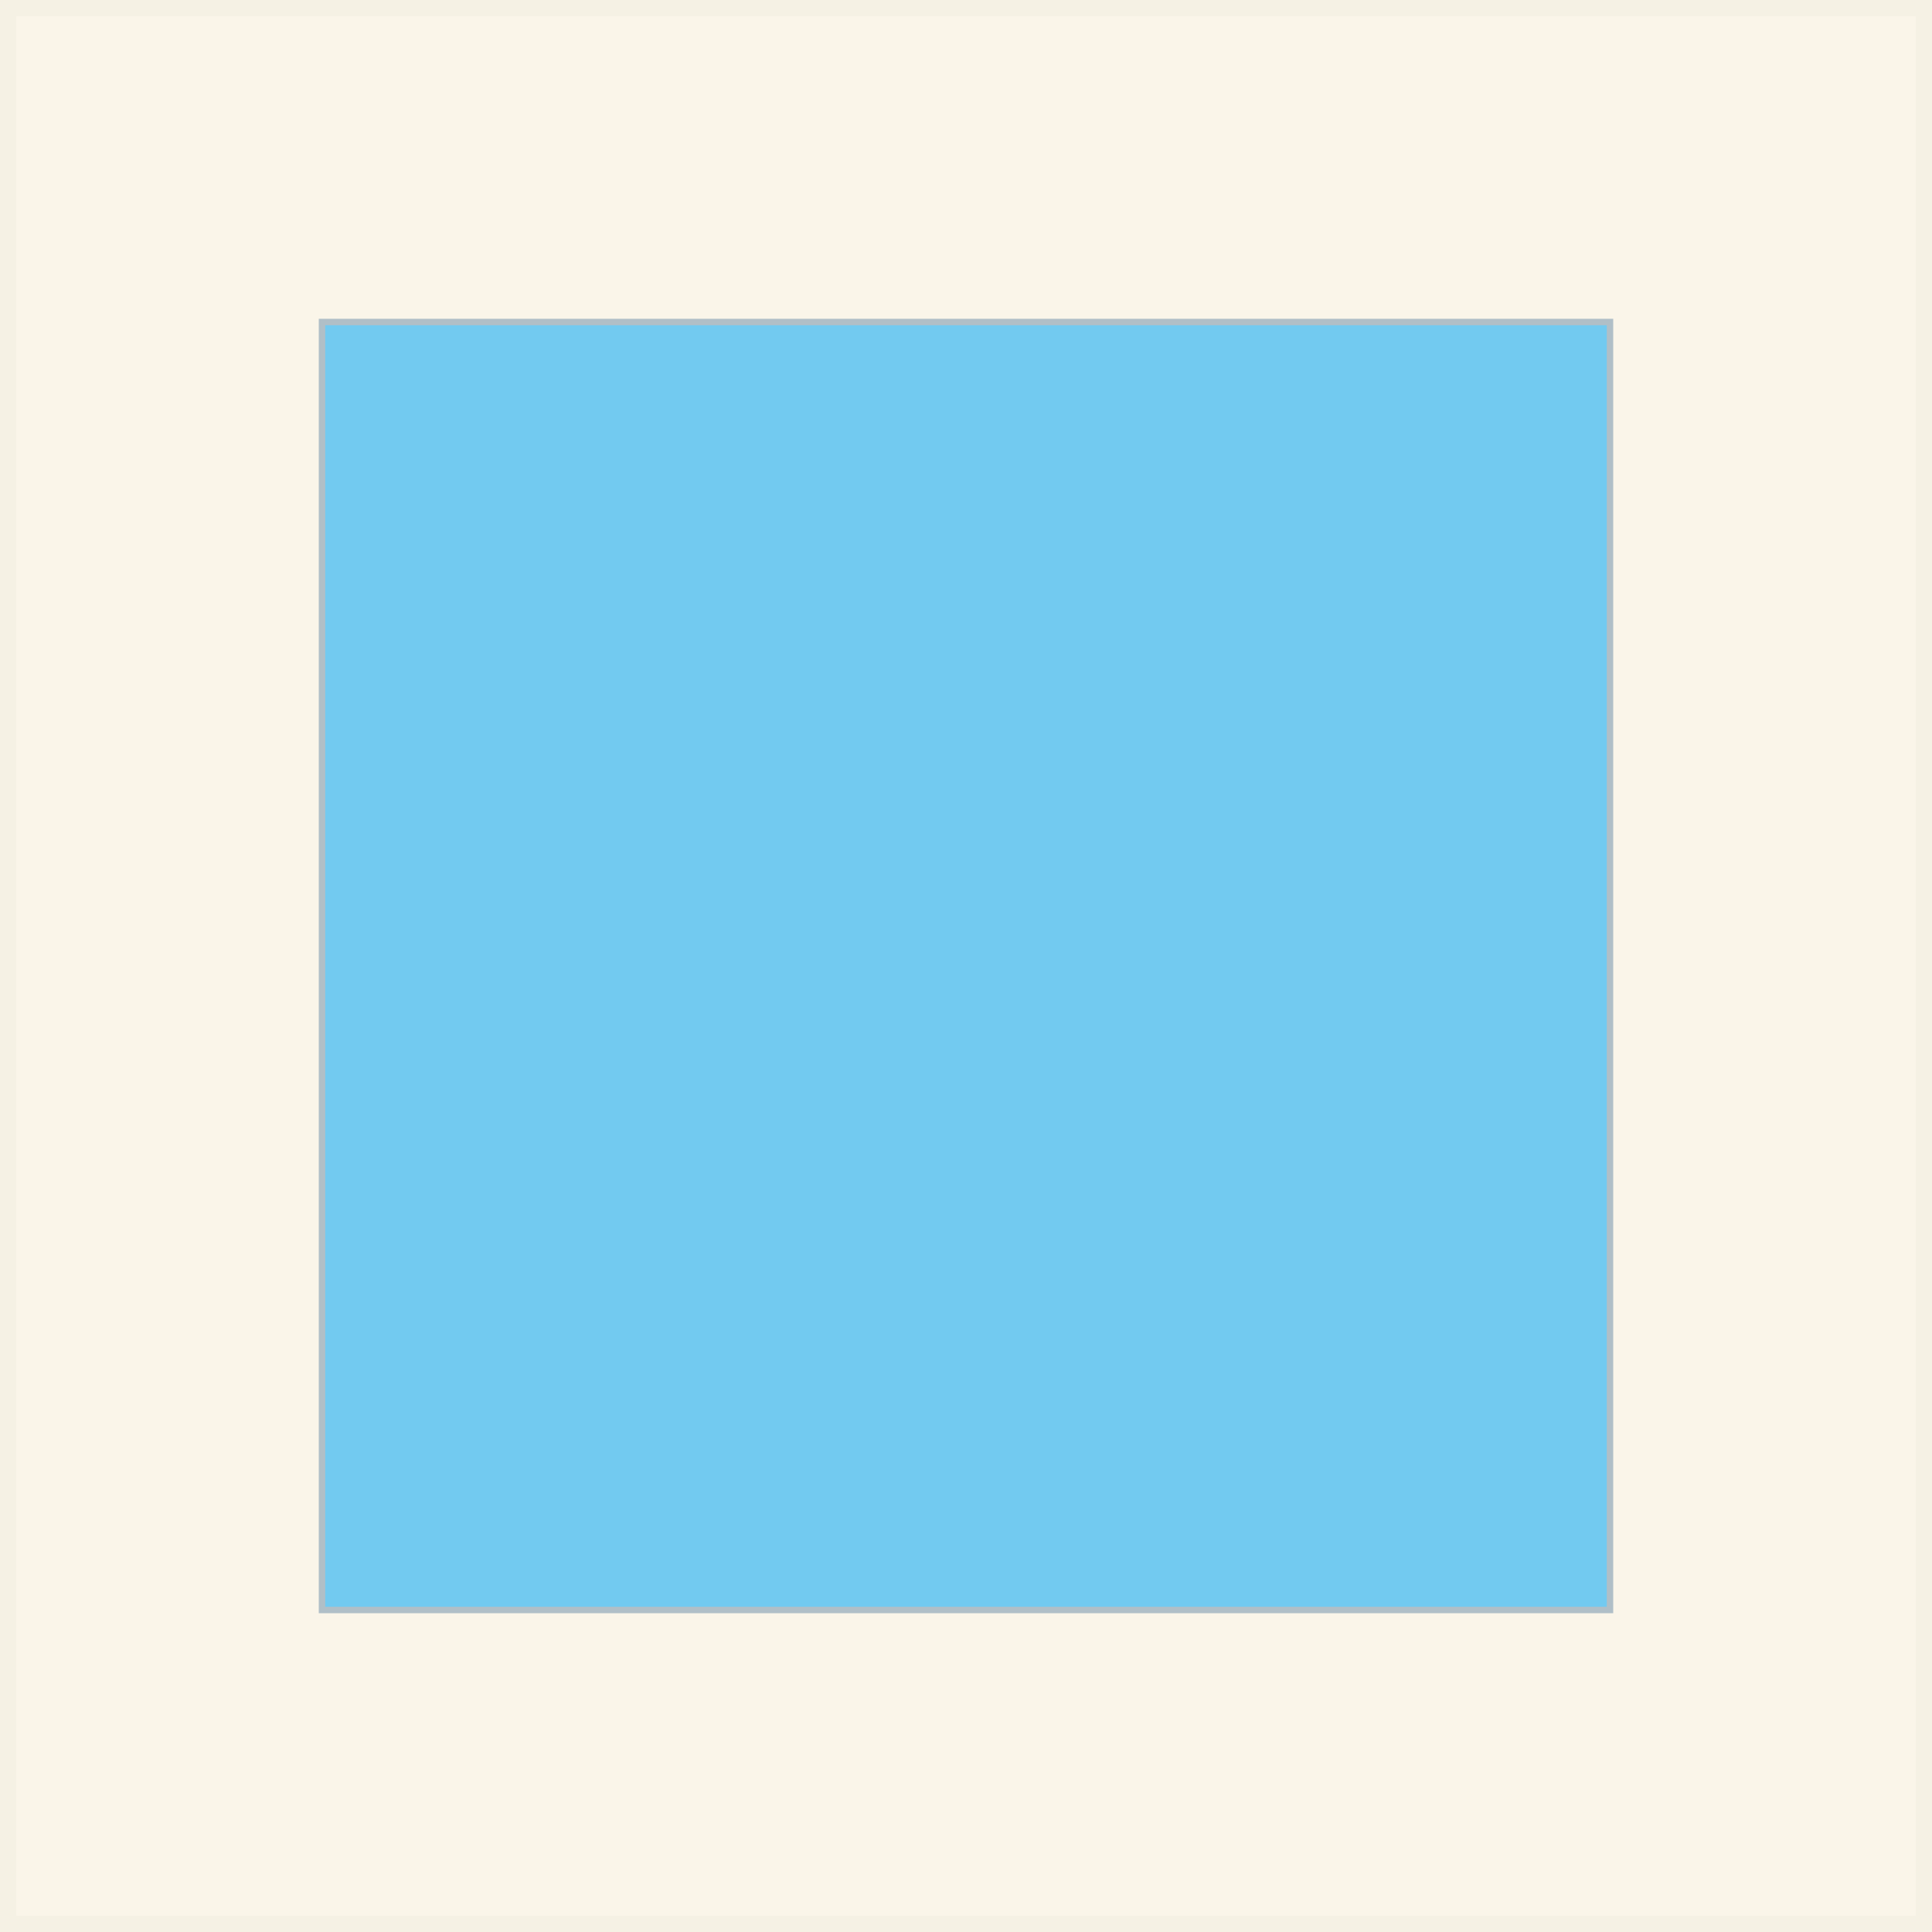 <?xml version="1.0" encoding="UTF-8"?>
<svg id="Livello_1" xmlns="http://www.w3.org/2000/svg" version="1.1" viewBox="0 0 60 60">
  <rect x="0" y="0" width="60" height="60" fill="#333333" stroke="none"/>
  <!-- Generator: Adobe Illustrator 29.4.0, SVG Export Plug-In . SVG Version: 2.1.0 Build 152)  -->
  <defs>
    <style>
      .st0 {
        fill: #faf5e9;
        stroke: #f5f1e4;
      }

      .st0, .st1 {
        stroke-miterlimit: 10;
      }

      .st1 {
        fill: #72caf0;
        stroke: #b0bfc7;
        stroke-width: .2px;
      }
    </style>
  </defs>
  <rect class="st0" width="60" height="60"/>
  <rect class="st1" x="10" y="10" width="40" height="40"/>
</svg>